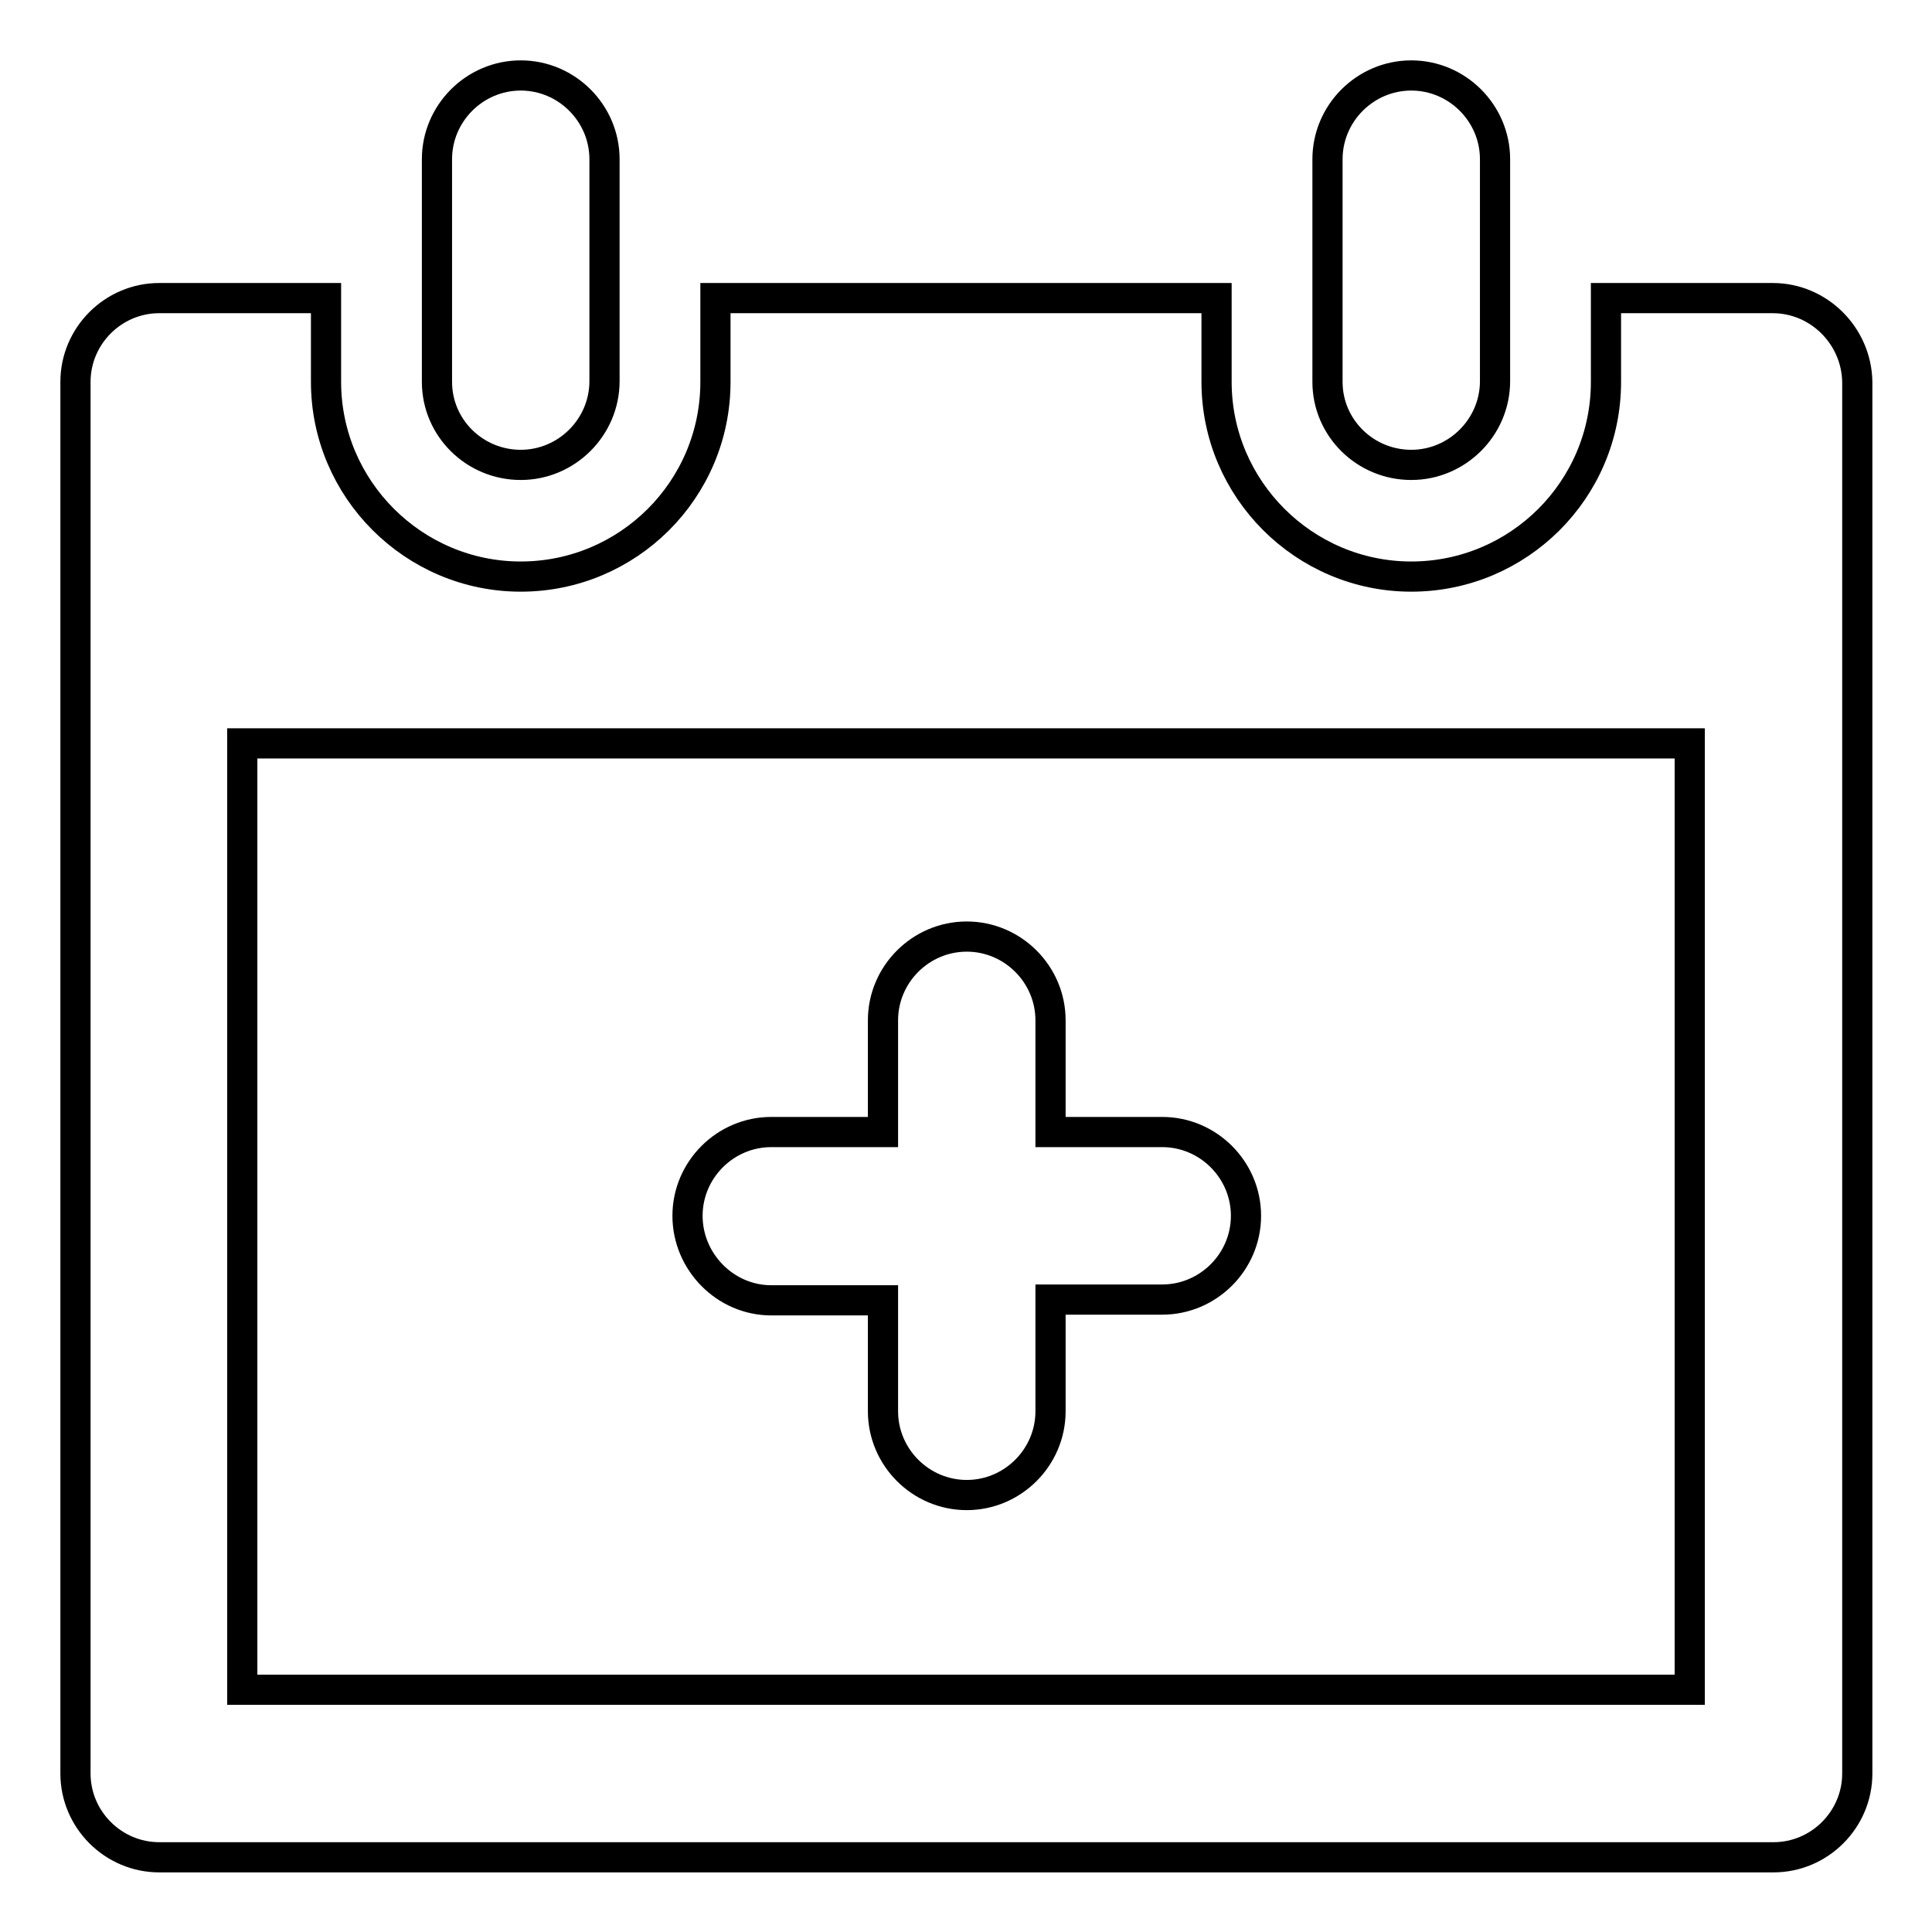 <?xml version="1.0" encoding="utf-8"?>
<!-- Svg Vector Icons : http://www.onlinewebfonts.com/icon -->
<!DOCTYPE svg PUBLIC "-//W3C//DTD SVG 1.1//EN" "http://www.w3.org/Graphics/SVG/1.1/DTD/svg11.dtd">
<svg version="1.1" xmlns="http://www.w3.org/2000/svg" xmlns:xlink="http://www.w3.org/1999/xlink" x="0px" y="0px" viewBox="0 0 256 256" enable-background="new 0 0 256 256" xml:space="preserve">
<g> <path stroke-width="4" fill-opacity="0" stroke="#000000"  d="M69,61.6c6.1,0,11.1-5,11.1-11.1V21.1C80.1,15,75.1,10,69,10s-11.1,5-11.1,11.1v29.5 C57.9,56.7,62.9,61.6,69,61.6z M102.7,124.3L102.7,124.3L102.7,124.3L102.7,124.3z M187,61.6c6.1,0,11.1-5,11.1-11.1V21.1 c0-6.1-5-11.1-11.1-11.1s-11.1,5-11.1,11.1v29.5C175.9,56.7,180.9,61.6,187,61.6z M102.2,172.3h14.8V187c0,6.1,5,11.1,11.1,11.1 c6.1,0,11.1-5,11.1-11.1v-14.8h14.8c6.1,0,11.1-5,11.1-11.1s-5-11.1-11.1-11.1h-14.8v-14.8c0-6.1-5-11.1-11.1-11.1 c-6.1,0-11.1,5-11.1,11.1v14.8h-14.8c-6.1,0-11.1,5-11.1,11.1S96.1,172.3,102.2,172.3z M234.9,39.5h-22.1v11.1 c0,14.3-11.6,25.8-25.8,25.8s-25.8-11.6-25.8-25.8V39.5H94.8v11.1c0,14.3-11.6,25.8-25.8,25.8S43.2,64.8,43.2,50.6V39.5H21.1 c-6.1,0-11.1,5-11.1,11.1v184.4c0,6.1,5,11.1,11.1,11.1h213.9c6.1,0,11.1-5,11.1-11.1V50.6C246,44.5,241,39.5,234.9,39.5z  M223.9,223.9H32.1V98.5h191.8V223.9z"/></g>
</svg>
